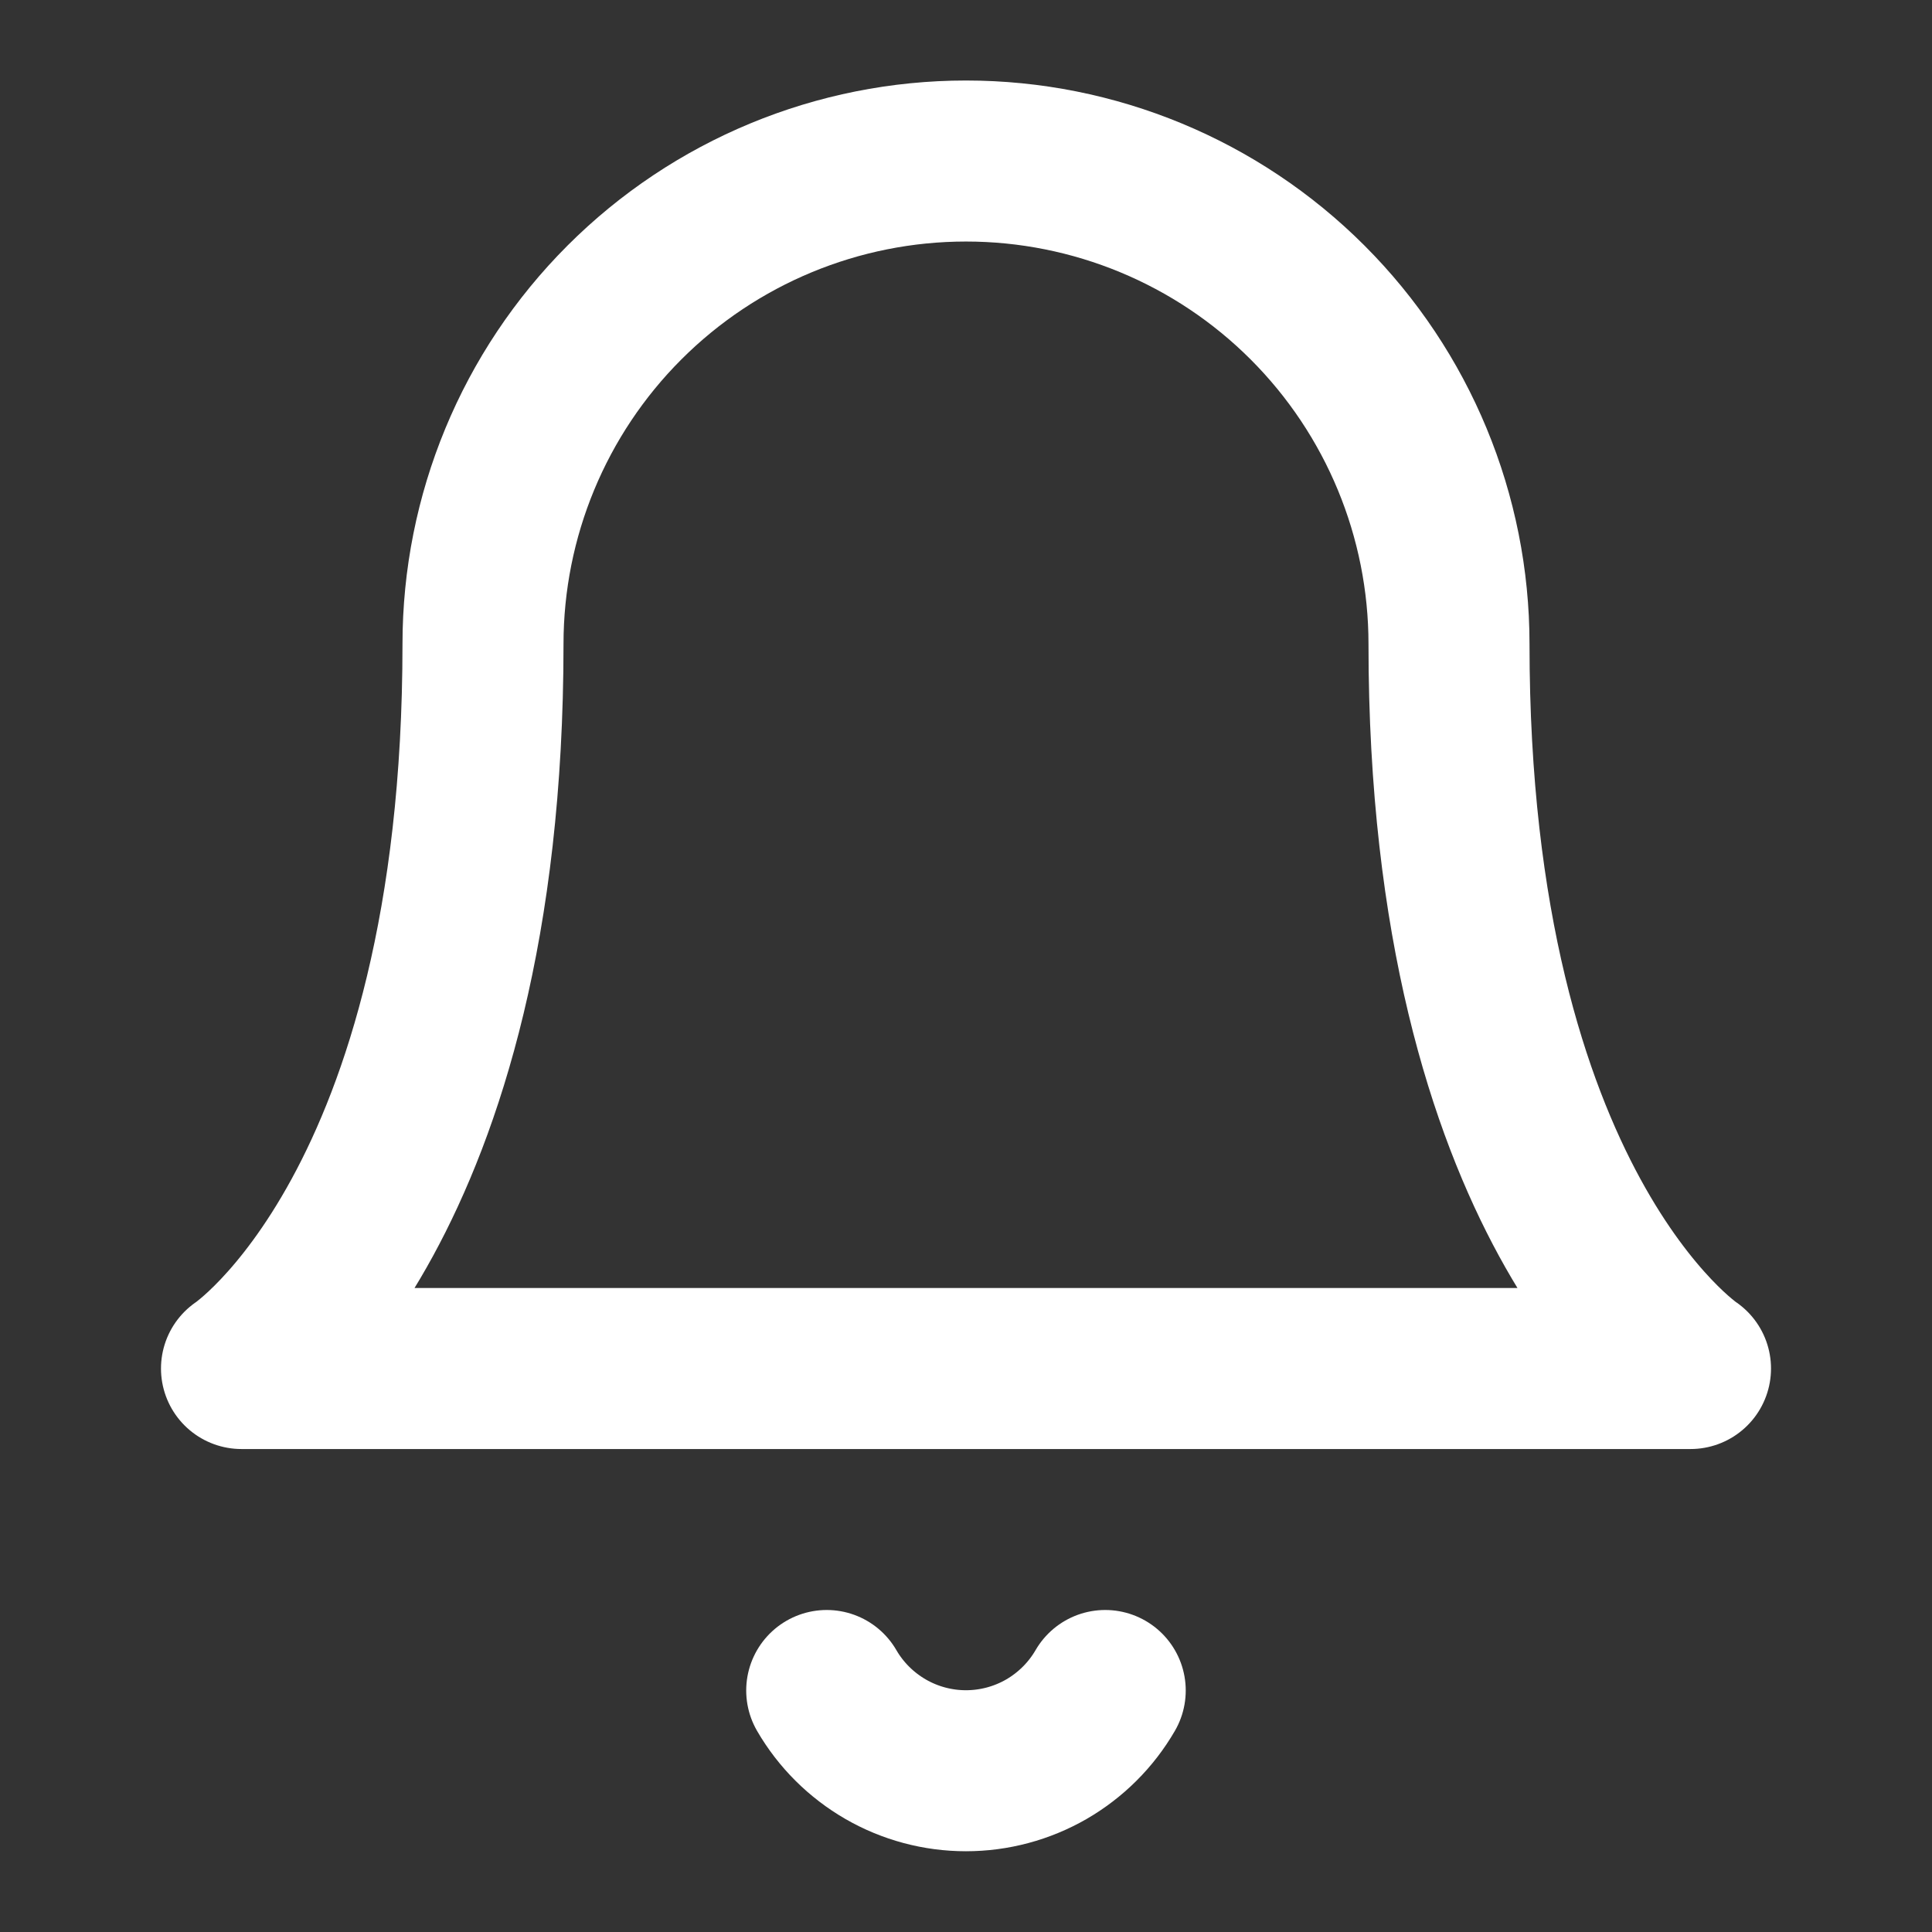 <svg width="32" height="32" viewBox="0 0 32 32" fill="none" xmlns="http://www.w3.org/2000/svg">
<rect x="0" y="0" width="32" height="32" fill="#333333" stroke="none"/>
<path d="M24 10.667C24 8.545 23.157 6.51 21.657 5.01C20.157 3.51 18.122 2.667 16 2.667C13.878 2.667 11.843 3.51 10.343 5.01C8.843 6.51 8 8.545 8 10.667C8 20 4 22.667 4 22.667H28C28 22.667 24 20 24 10.667Z" stroke="white" stroke-width="2.667" stroke-linecap="round" stroke-linejoin="round"/>
<path d="M18.306 28C18.072 28.404 17.735 28.739 17.331 28.973C16.926 29.206 16.467 29.329 15.999 29.329C15.532 29.329 15.073 29.206 14.669 28.973C14.264 28.739 13.927 28.404 13.693 28" stroke="white" stroke-width="2.667" stroke-linecap="round" stroke-linejoin="round"/>
</svg>
